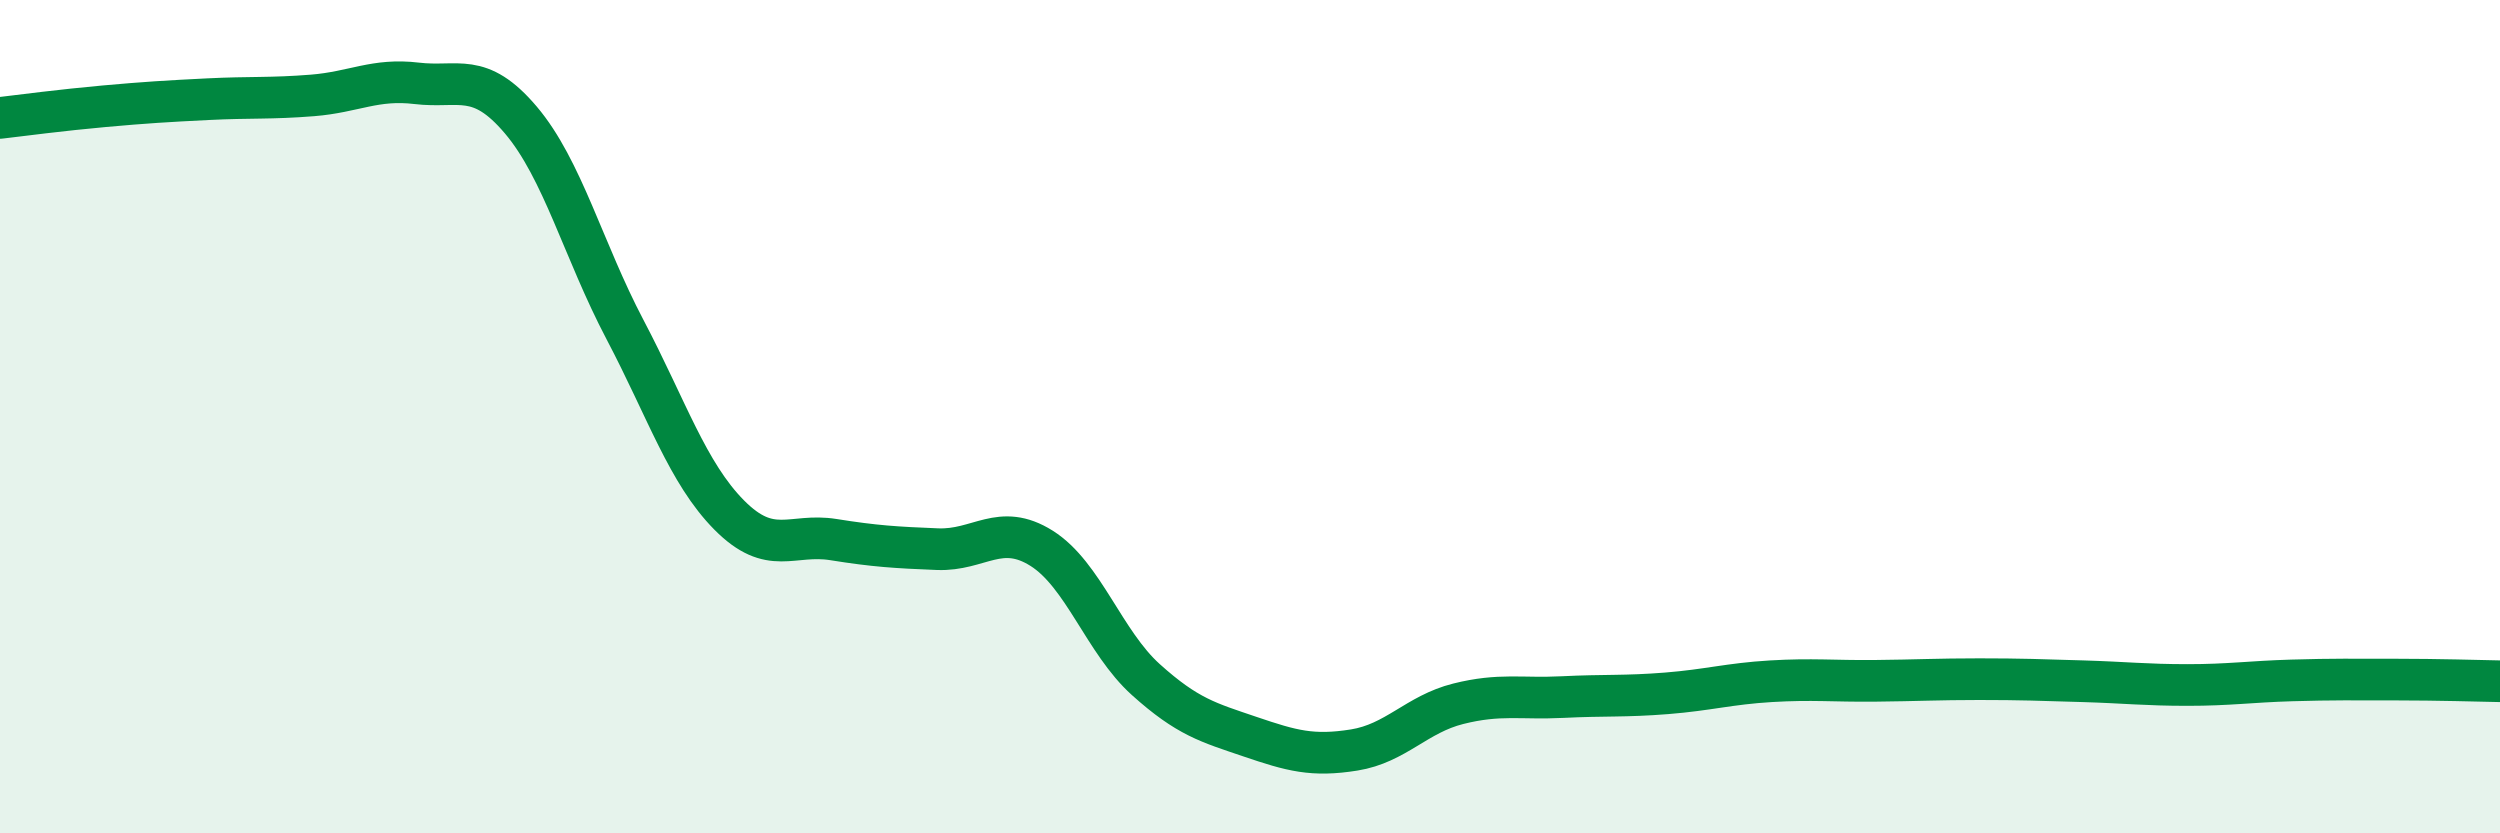 
    <svg width="60" height="20" viewBox="0 0 60 20" xmlns="http://www.w3.org/2000/svg">
      <path
        d="M 0,2.83 C 0.5,2.77 1.5,2.64 2.5,2.55 C 3.5,2.46 4,2.43 5,2.38 C 6,2.33 6.5,2.37 7.5,2.29 C 8.5,2.21 9,1.88 10,2 C 11,2.12 11.5,1.7 12.5,2.88 C 13.5,4.06 14,6.01 15,7.91 C 16,9.81 16.5,11.35 17.5,12.36 C 18.5,13.37 19,12.79 20,12.95 C 21,13.11 21.5,13.14 22.5,13.18 C 23.5,13.22 24,12.53 25,13.16 C 26,13.79 26.5,15.41 27.5,16.31 C 28.5,17.21 29,17.34 30,17.68 C 31,18.02 31.5,18.16 32.5,18 C 33.5,17.84 34,17.14 35,16.89 C 36,16.64 36.5,16.78 37.5,16.73 C 38.5,16.68 39,16.72 40,16.64 C 41,16.56 41.5,16.41 42.5,16.35 C 43.5,16.29 44,16.35 45,16.34 C 46,16.33 46.5,16.3 47.5,16.3 C 48.5,16.3 49,16.32 50,16.35 C 51,16.38 51.5,16.44 52.5,16.44 C 53.5,16.44 54,16.36 55,16.33 C 56,16.3 56.5,16.31 57.5,16.31 C 58.5,16.31 59.5,16.34 60,16.35L60 20L0 20Z"
        fill="#008740"
        opacity="0.1"
        stroke-linecap="round"
        stroke-linejoin="round"
      />
      <path
        d="M 0,2.83 C 0.5,2.77 1.5,2.64 2.5,2.55 C 3.5,2.46 4,2.43 5,2.38 C 6,2.33 6.5,2.37 7.5,2.29 C 8.5,2.21 9,1.88 10,2 C 11,2.12 11.5,1.7 12.5,2.88 C 13.5,4.06 14,6.01 15,7.91 C 16,9.81 16.5,11.35 17.5,12.36 C 18.5,13.37 19,12.79 20,12.95 C 21,13.11 21.5,13.14 22.5,13.18 C 23.5,13.22 24,12.53 25,13.16 C 26,13.79 26.5,15.41 27.5,16.31 C 28.5,17.21 29,17.34 30,17.68 C 31,18.02 31.5,18.16 32.5,18 C 33.5,17.84 34,17.14 35,16.89 C 36,16.64 36.5,16.78 37.5,16.73 C 38.5,16.68 39,16.72 40,16.64 C 41,16.56 41.5,16.41 42.5,16.35 C 43.5,16.29 44,16.35 45,16.34 C 46,16.33 46.5,16.3 47.5,16.3 C 48.5,16.3 49,16.32 50,16.35 C 51,16.38 51.5,16.44 52.5,16.44 C 53.5,16.44 54,16.36 55,16.33 C 56,16.3 56.5,16.31 57.5,16.31 C 58.5,16.31 59.5,16.34 60,16.35"
        stroke="#008740"
        stroke-width="1"
        fill="none"
        stroke-linecap="round"
        stroke-linejoin="round"
      />
    </svg>
  